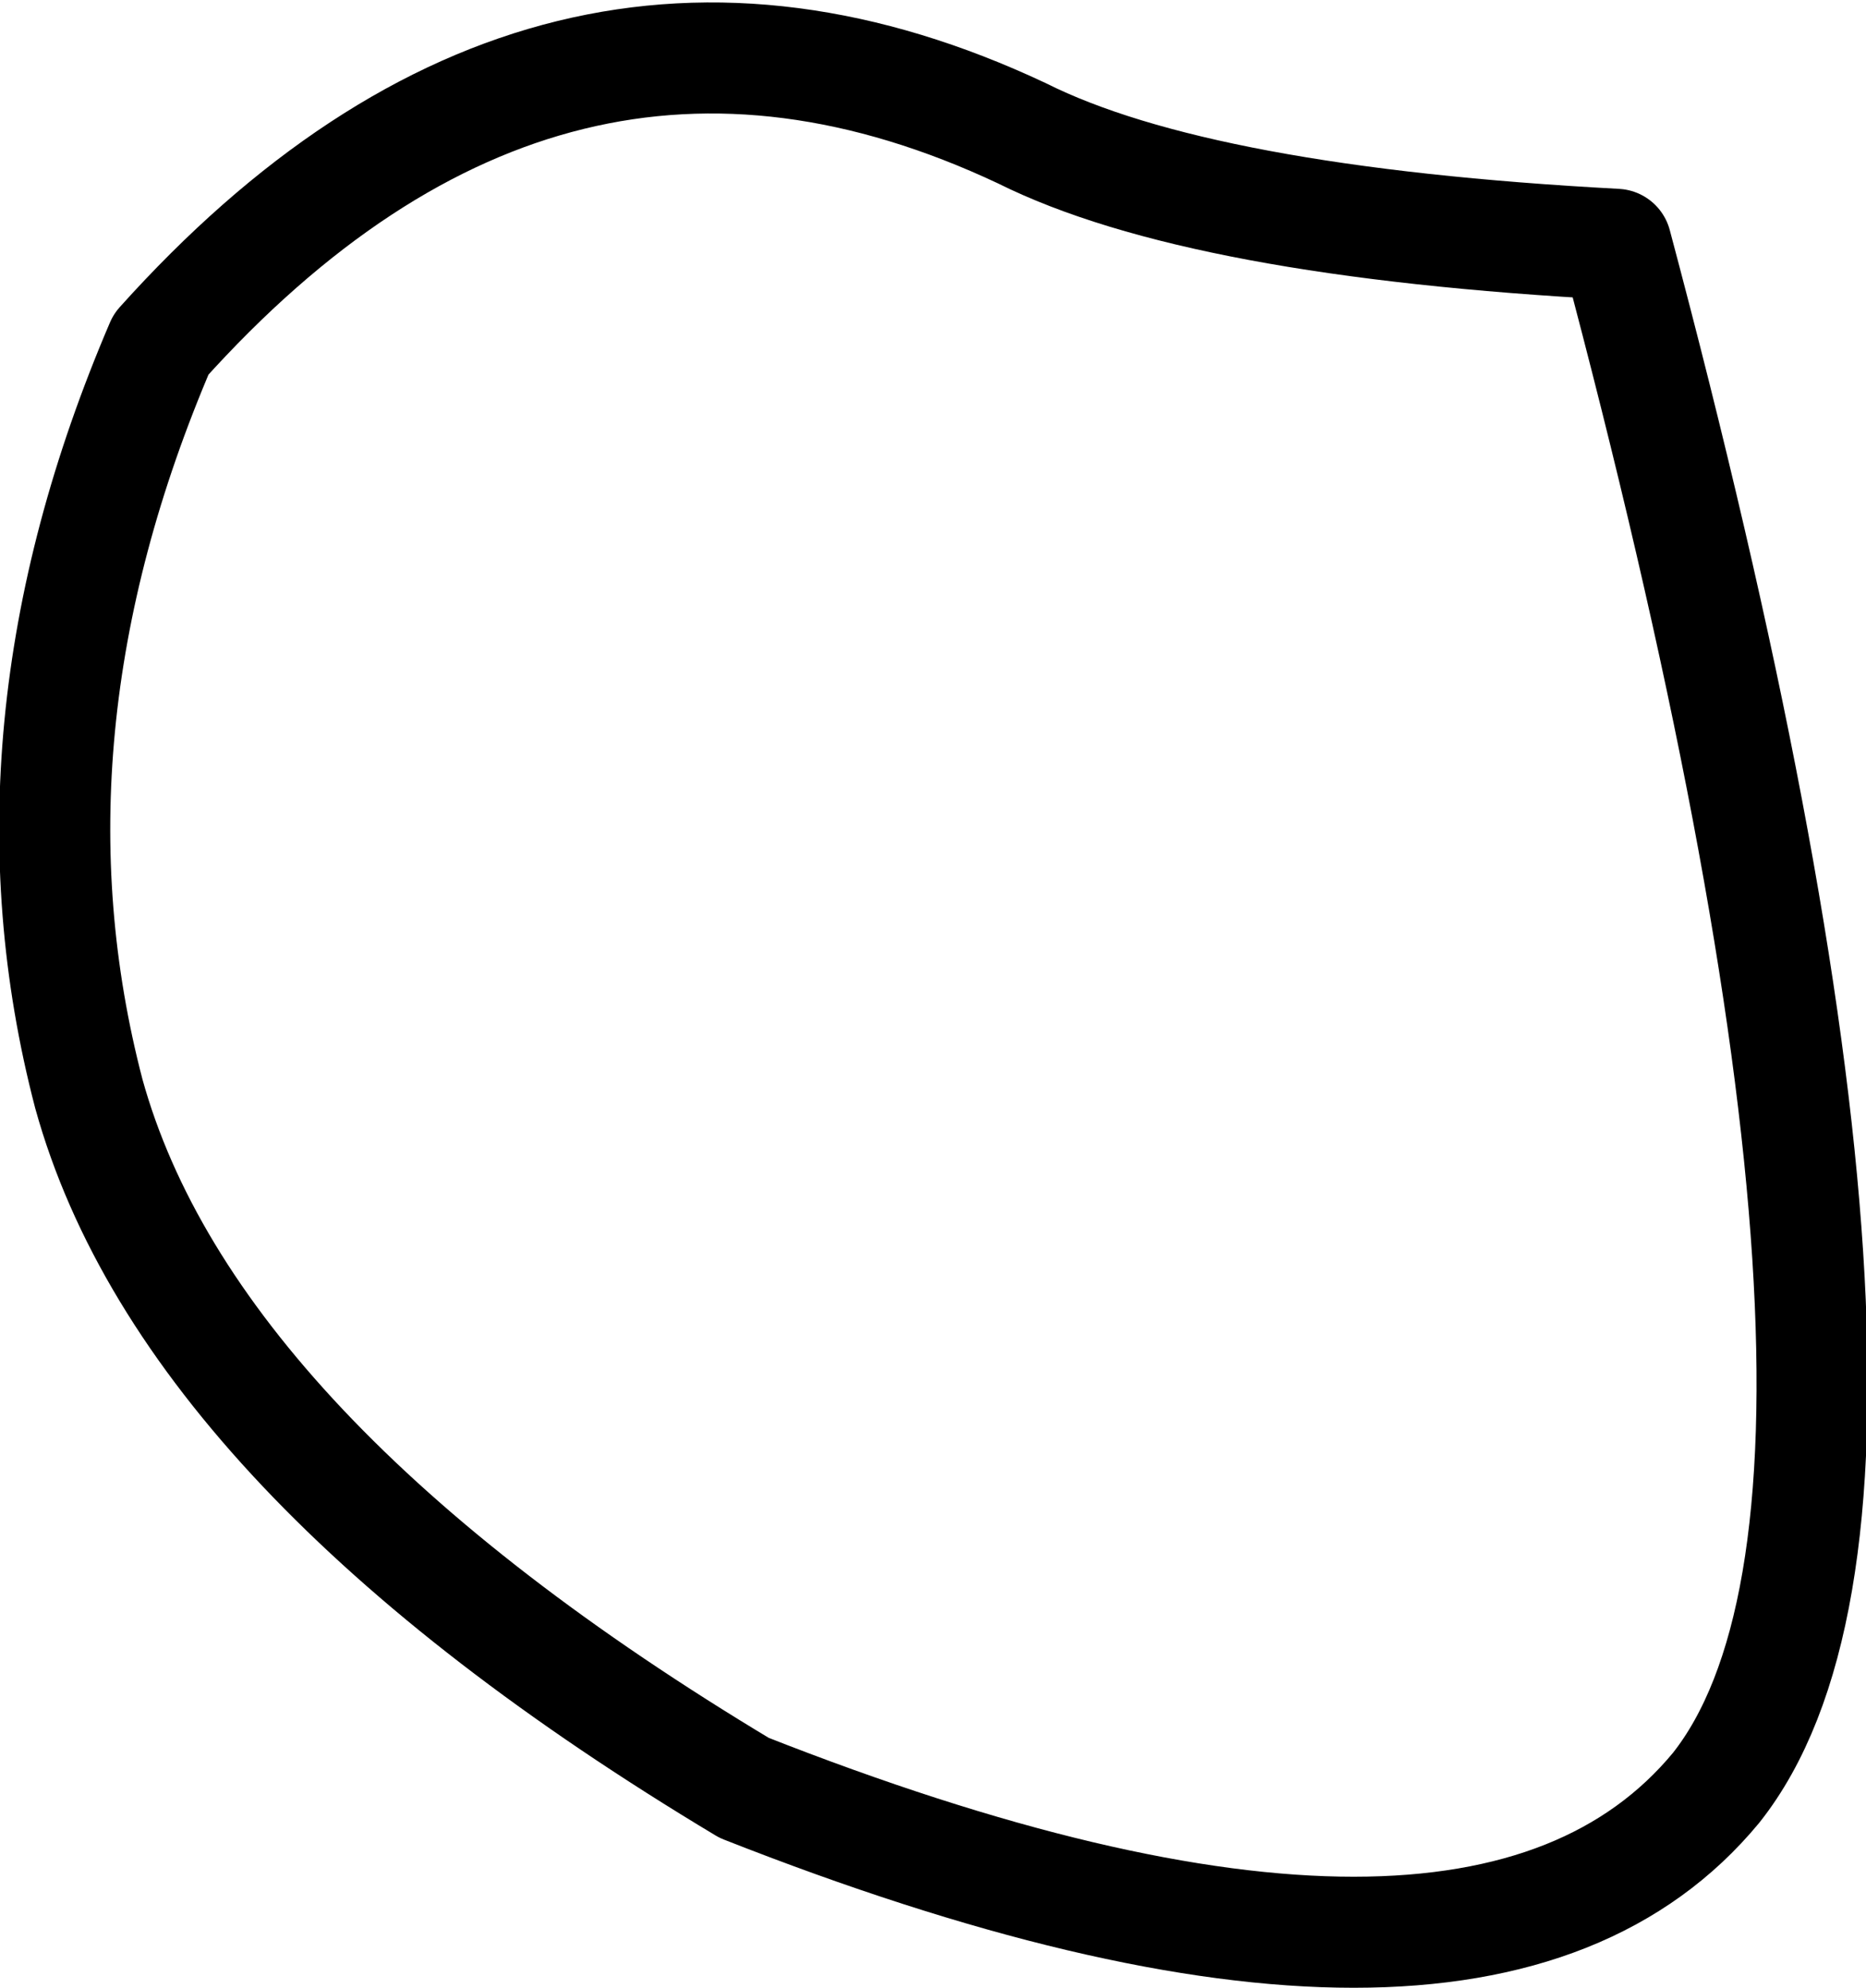 <?xml version="1.0" encoding="UTF-8" standalone="no"?>
<svg xmlns:xlink="http://www.w3.org/1999/xlink" height="17.9px" width="16.8px" xmlns="http://www.w3.org/2000/svg">
  <g transform="matrix(1.0, 0.0, 0.0, 1.0, 8.35, 8.95)">
    <path d="M-6.9 -5.85 Q-3.4 -9.75 0.85 -7.75 2.45 -6.95 6.2 -6.75 9.2 4.5 7.1 7.15 4.95 9.75 -1.65 7.15 -6.65 4.15 -7.55 0.9 -8.4 -2.35 -6.9 -5.85 Z" fill="none" stroke="#000000" stroke-linecap="round" stroke-linejoin="round" stroke-width="1.0"/>
  </g>
</svg>
